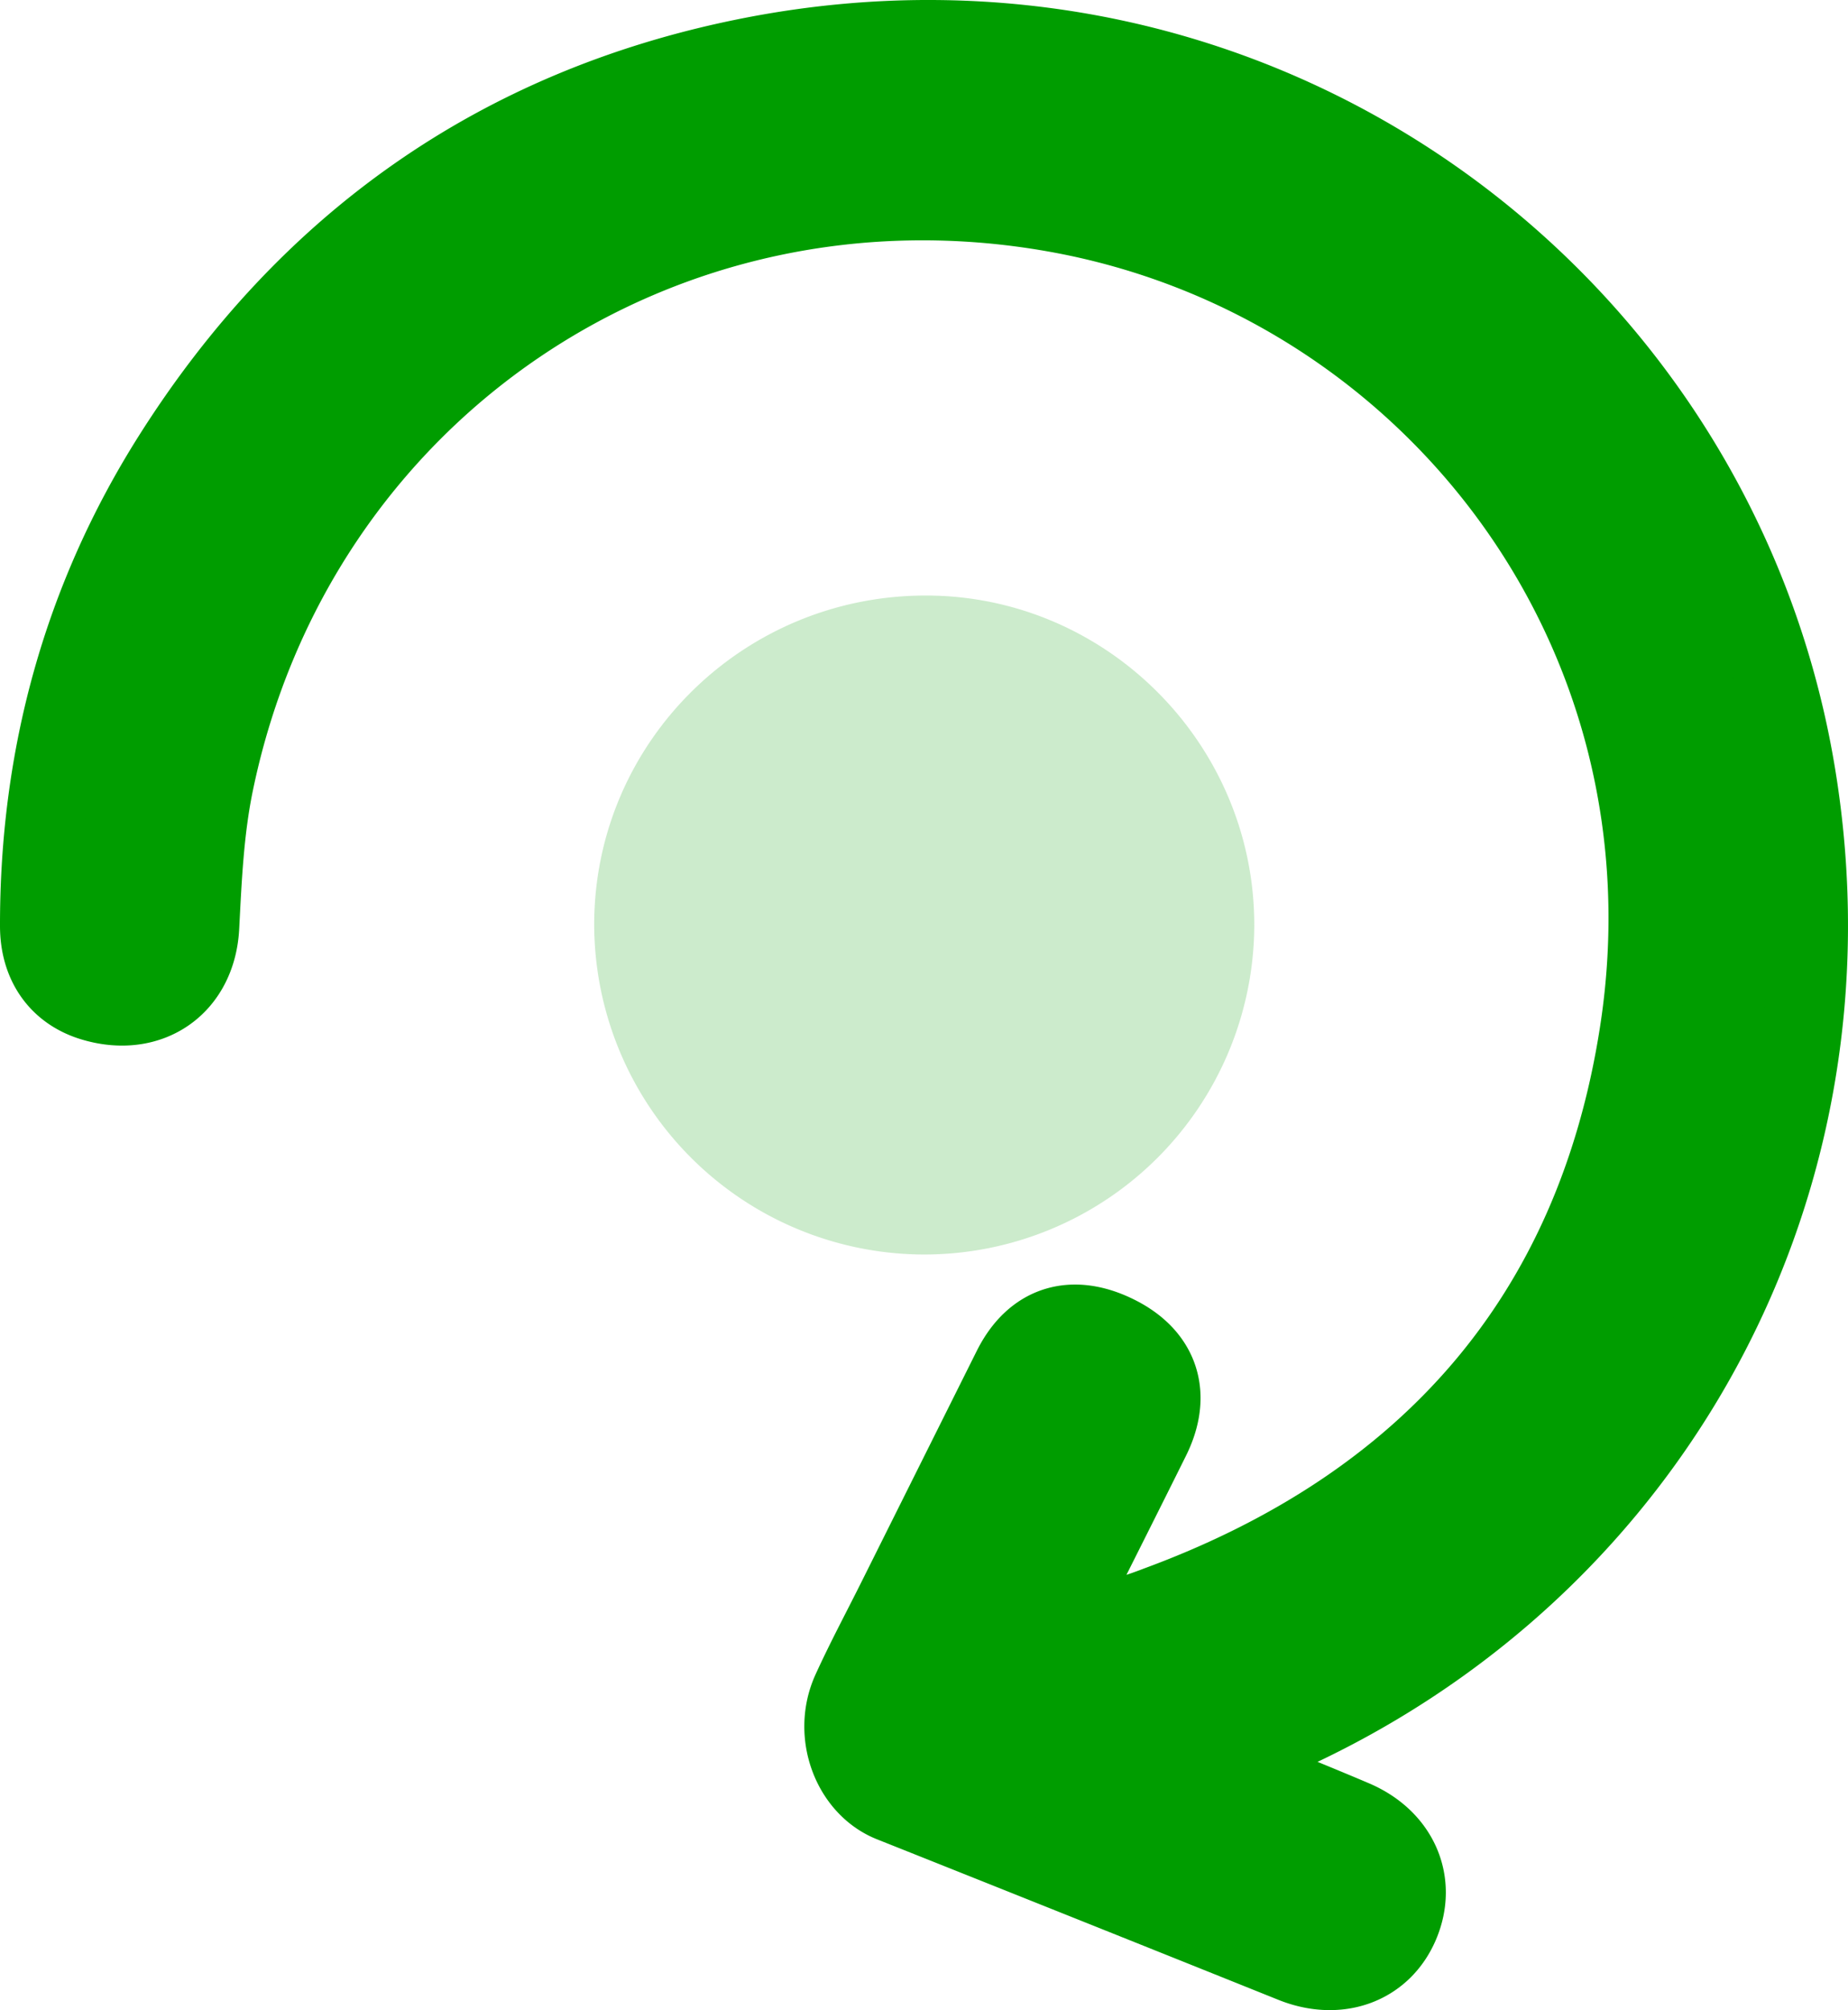 <svg xmlns="http://www.w3.org/2000/svg" viewBox="0 0 419.822 456.459"><defs><style>.a5c9d3f8-4eb7-414c-9764-299b7b0e325a,.b1ce1c66-088f-467d-aee2-7ea182e1e400{fill:#009d00;}.a5c9d3f8-4eb7-414c-9764-299b7b0e325a{stroke:#009d00;stroke-width:18px;}.b1ce1c66-088f-467d-aee2-7ea182e1e400{opacity:0.2;}</style></defs><g id="aaca7714-b0ca-4788-83f4-5c4da1fd96dc" data-name="Calque 2"><g id="b757b39f-554b-40d9-a225-bc392bde64ce" data-name="Calque 1"><path class="a5c9d3f8-4eb7-414c-9764-299b7b0e325a" d="M239.597,370.496a98.607,98.607,0,0,0,23.558-5.932c61.038-22.502,99.116-65.328,109.196-129.808C386.698,142.983,324.41,63.29,239.717,48.25,150.243,32.361,67.029,88.736,48.628,177.729c-2.236,10.812-2.708,21.776-3.276,32.755-.696,13.451-11.548,20.845-24.4,16.885C13.443,225.054,9.012,218.902,9,210.304c-.052-38.384,9.663-74.142,30.183-106.586,30.622-48.413,74.101-79.195,130.281-90.534,115.687-23.349,220.275,53.8,238.436,162.169,16.197,96.65-36.179,187.869-127.378,223.019-1.074.414-2.125.887-3.214,1.343.401,1.949,2.218,1.911,3.461,2.436,8.879,3.752,17.844,7.301,26.71,11.082,10.232,4.363,14.485,14.088,10.5,23.605-3.959,9.452-13.935,13.058-24.217,8.93q-45.574-18.296-91.2-36.462c-9.037-3.596-13.56-15.542-9.108-25.319,3.168-6.956,6.79-13.705,10.207-20.548q13.146-26.329,26.291-52.659c4.959-9.926,13.586-12.67,23.771-7.577,9.716,4.858,12.568,13.457,7.642,23.38-6.358,12.806-12.803,25.568-19.195,38.356C241.365,366.554,240.651,368.214,239.597,370.496Z"/><path class="b1ce1c66-088f-467d-aee2-7ea182e1e400" d="M209.89,284.875a75.082,75.082,0,0,1-74.903-75.275c.218-41.319,34.108-74.59,75.748-74.364,41.008.223,74.425,34.092,74.206,75.208A75.016,75.016,0,0,1,209.89,284.875Z"/></g></g></svg>